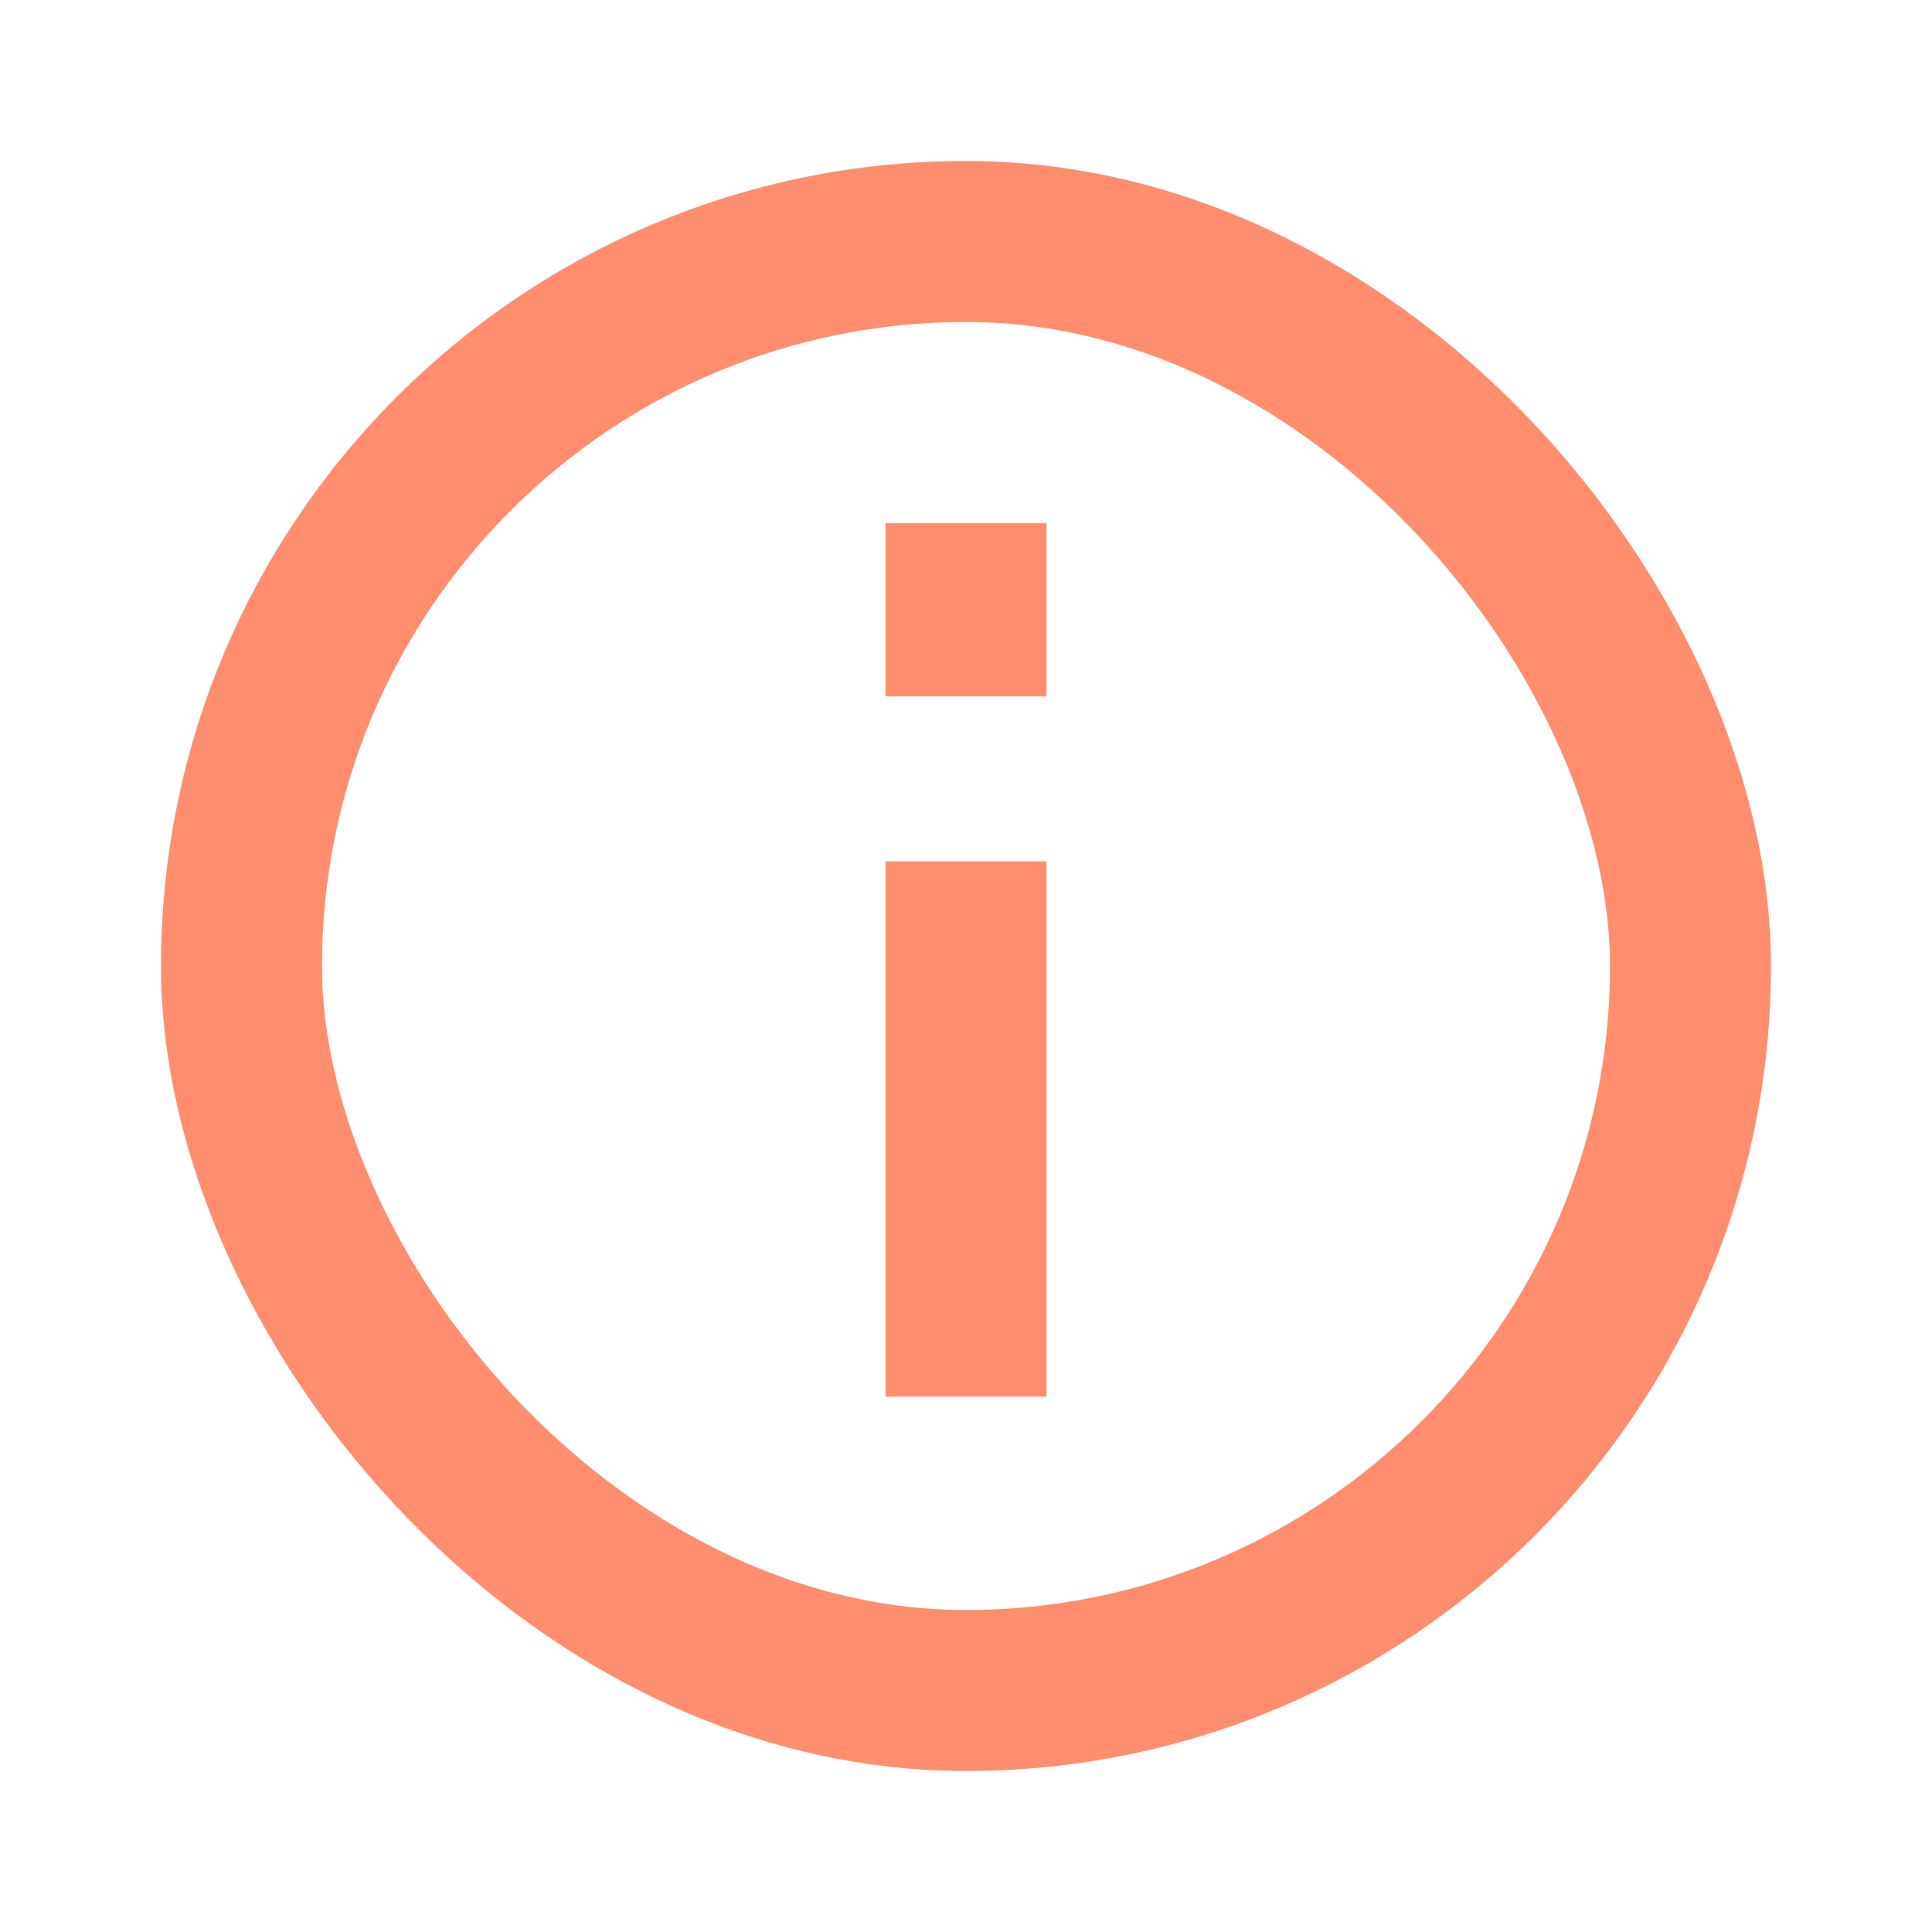<svg width="12" height="12" viewBox="0 0 12 12" fill="none" xmlns="http://www.w3.org/2000/svg">
<rect x="1.5" y="1.5" width="9" height="9" rx="4.5" stroke="#FF8D6E" stroke-miterlimit="10" stroke-linecap="square" stroke-linejoin="round"/>
<path d="M6 8.175V5.85" stroke="#FF8D6E" stroke-miterlimit="10" stroke-linecap="square" stroke-linejoin="round"/>
<path d="M6 3.825V3.75" stroke="#FF8D6E" stroke-miterlimit="10" stroke-linecap="square" stroke-linejoin="round"/>
</svg>
